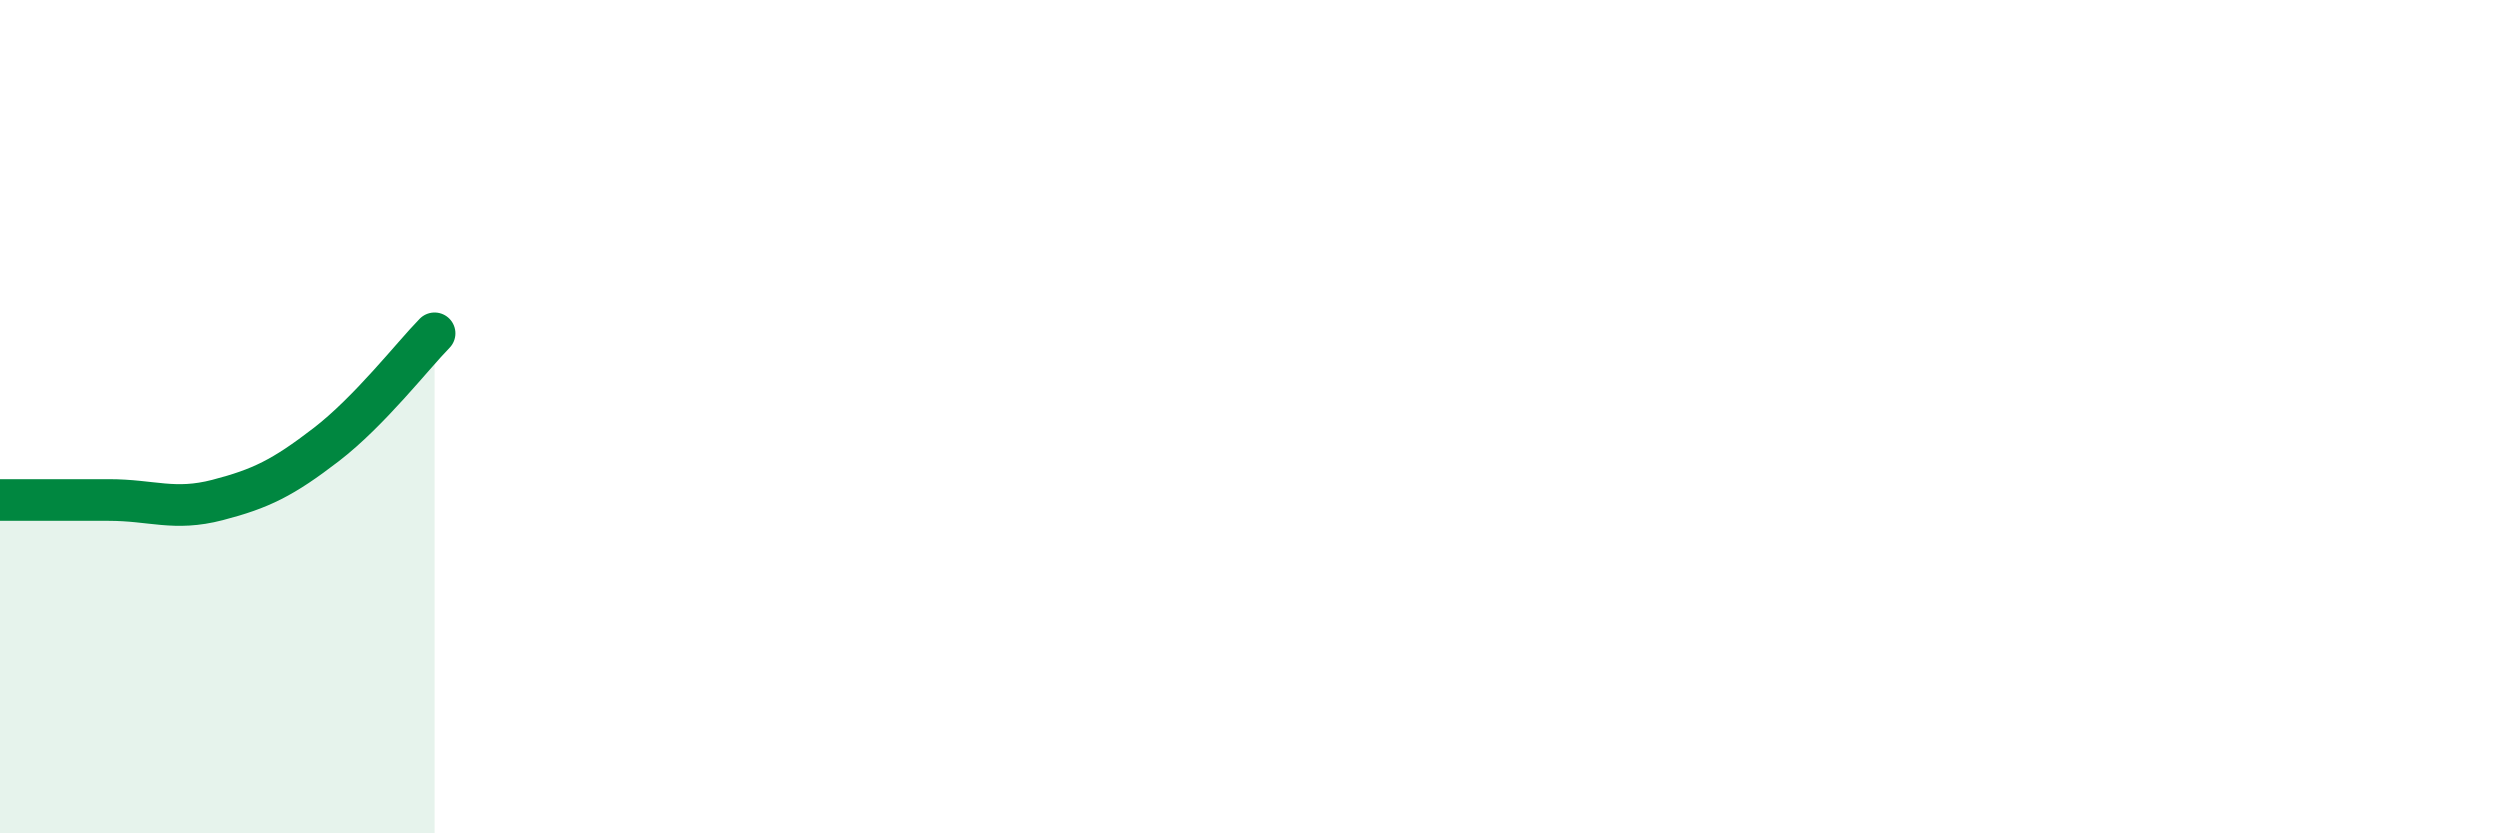 
    <svg width="60" height="20" viewBox="0 0 60 20" xmlns="http://www.w3.org/2000/svg">
      <path
        d="M 0,12 C 0.52,12 1.57,12 2.61,12 C 3.65,12 4.18,12.27 5.22,12 C 6.26,11.73 6.79,11.47 7.83,10.67 C 8.87,9.87 9.91,8.53 10.43,8L10.43 20L0 20Z"
        fill="#008740"
        opacity="0.1"
        stroke-linecap="round"
        stroke-linejoin="round"
      />
      <path
        d="M 0,12 C 0.52,12 1.57,12 2.61,12 C 3.65,12 4.18,12.27 5.22,12 C 6.26,11.73 6.79,11.47 7.83,10.67 C 8.87,9.87 9.91,8.53 10.43,8"
        stroke="#008740"
        stroke-width="1"
        fill="none"
        stroke-linecap="round"
        stroke-linejoin="round"
      />
    </svg>
  